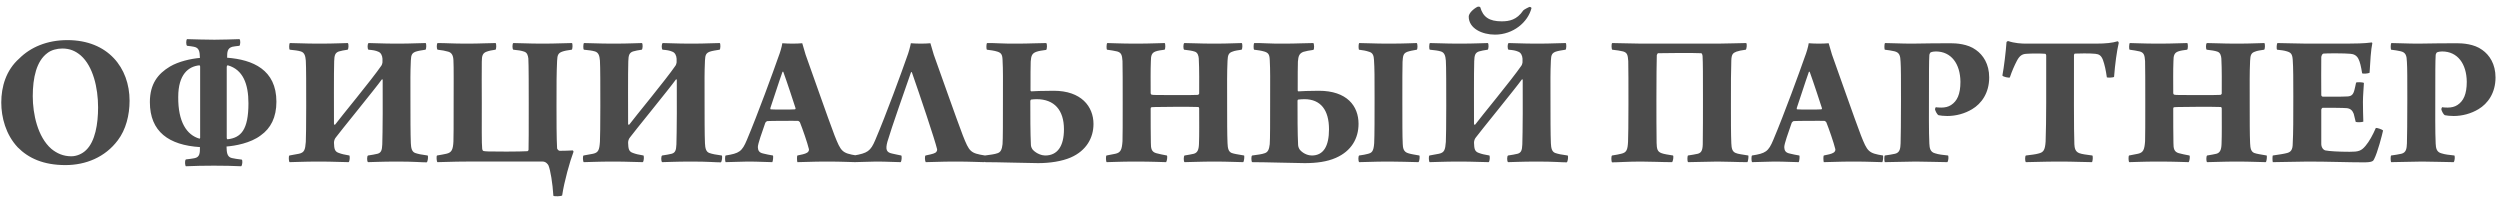 <?xml version="1.0" encoding="UTF-8"?> <svg xmlns="http://www.w3.org/2000/svg" width="294" height="24" viewBox="0 0 294 24" fill="none"> <path d="M7.694 19.414C10.086 19.414 12.363 18.494 13.858 16.493C14.801 15.251 15.238 13.549 15.238 11.847C15.238 7.983 12.708 4.717 7.924 4.717C5.509 4.717 3.577 5.568 2.266 6.879C0.702 8.259 0.15 10.214 0.15 12.054C0.15 13.802 0.679 15.826 2.082 17.321C3.347 18.609 5.118 19.414 7.694 19.414ZM8.384 18.379C7.441 18.379 6.682 18.034 6.038 17.505C4.428 16.102 3.853 13.411 3.853 11.318C3.853 9.133 4.29 7.178 5.578 6.235C6.015 5.89 6.682 5.706 7.326 5.706C8.2 5.706 8.867 5.982 9.511 6.534C10.937 7.799 11.535 10.306 11.535 12.629C11.535 14.584 11.19 16.631 10.132 17.643C9.672 18.103 9.005 18.379 8.384 18.379ZM26.664 7.868C26.664 7.845 26.687 7.661 26.802 7.684C28.573 8.19 29.217 9.869 29.217 12.146C29.217 15.297 28.32 16.194 26.779 16.378C26.687 16.401 26.664 16.263 26.664 16.217V7.868ZM23.536 16.217C23.536 16.24 23.49 16.309 23.467 16.309C21.949 15.872 20.937 14.331 20.96 11.41C20.96 8.719 22.179 7.822 23.421 7.684C23.467 7.684 23.536 7.707 23.536 7.845V16.217ZM28.435 18.77C27.906 18.701 27.538 18.655 27.262 18.586C26.664 18.448 26.664 17.85 26.641 17.229C27.607 17.16 29.47 16.838 30.666 15.918C31.839 15.09 32.506 13.802 32.506 11.962C32.506 8.19 29.723 7.017 26.71 6.787C26.71 6.12 26.733 5.66 27.331 5.499C27.538 5.453 27.791 5.43 28.159 5.384C28.251 5.315 28.32 4.74 28.159 4.602C27.492 4.625 26.043 4.671 25.215 4.671C24.295 4.671 22.8 4.625 21.995 4.602C21.88 4.694 21.857 5.246 21.995 5.384C22.34 5.43 22.616 5.453 22.8 5.499C23.398 5.614 23.49 6.005 23.513 6.81C22.455 6.902 21.006 7.224 19.994 7.822C18.568 8.673 17.625 9.869 17.625 12.008C17.625 15.504 19.879 17.068 23.513 17.298C23.513 17.988 23.513 18.494 22.846 18.609C22.593 18.655 22.294 18.701 21.857 18.747C21.696 18.908 21.765 19.483 21.857 19.552C22.708 19.506 24.203 19.483 25.146 19.483C26.089 19.483 27.653 19.506 28.366 19.552C28.504 19.437 28.55 18.862 28.435 18.77ZM34.031 18.287C33.916 18.379 33.962 19 34.054 19.069C34.606 19.069 35.71 19 37.481 19C39.298 19 40.126 19.069 41 19.069C41.138 18.977 41.161 18.402 41.092 18.287C40.517 18.195 40.149 18.103 39.85 17.988C39.367 17.827 39.298 17.528 39.275 16.792C39.275 16.539 39.367 16.309 39.505 16.148C39.827 15.688 44.22 10.306 44.887 9.363C44.91 9.317 45.002 9.317 45.002 9.386C45.025 10.881 45.002 15.895 44.956 16.976C44.933 17.712 44.795 17.965 44.404 18.08C44.082 18.149 43.783 18.218 43.277 18.287C43.139 18.356 43.139 18.977 43.277 19.069C43.737 19.069 44.795 19 46.75 19C48.705 19 49.533 19.092 50.177 19.092C50.315 19.023 50.384 18.379 50.292 18.287C49.579 18.195 49.142 18.103 48.82 17.988C48.452 17.85 48.337 17.459 48.314 16.838C48.268 15.826 48.268 13.503 48.268 11.985C48.268 9.133 48.245 8.742 48.314 7.132C48.337 6.419 48.475 6.235 48.889 6.074C49.165 5.982 49.579 5.913 50.039 5.844C50.154 5.752 50.154 5.131 50.062 5.062C49.211 5.062 48.544 5.131 46.727 5.131C44.841 5.131 44.059 5.062 43.346 5.062C43.208 5.131 43.185 5.706 43.323 5.844C43.875 5.89 44.151 5.936 44.473 6.074C44.795 6.189 44.956 6.534 44.979 6.902V7.339C44.979 7.385 44.91 7.661 44.841 7.73C43.76 9.317 39.965 13.894 39.413 14.653C39.367 14.653 39.298 14.699 39.275 14.607C39.275 13.365 39.252 8.328 39.298 7.201C39.321 6.488 39.413 6.212 39.85 6.051C40.08 5.982 40.517 5.89 40.885 5.844C41 5.752 41.023 5.177 40.908 5.062C40.425 5.062 39.413 5.131 37.573 5.131C35.664 5.131 34.974 5.062 34.077 5.062C34.008 5.131 33.962 5.752 34.077 5.844C34.698 5.913 34.997 5.936 35.388 6.051C35.802 6.189 35.917 6.557 35.963 7.132C36.009 7.799 36.009 10.26 36.009 12.491C36.009 14.538 35.986 16.332 35.963 16.677C35.894 17.643 35.779 17.942 35.158 18.08L34.031 18.287ZM51.392 18.287C51.3 18.379 51.346 19 51.438 19.069C52.128 19.069 53.278 19 54.819 19H63.835C64.203 19 64.456 19.345 64.502 19.46C64.732 20.012 64.985 21.53 65.077 23.025C65.169 23.117 66.043 23.094 66.112 22.979C66.342 21.369 67.032 18.931 67.446 17.85C67.446 17.781 67.4 17.712 67.354 17.689C67.055 17.712 66.227 17.735 65.813 17.735C65.675 17.735 65.537 17.528 65.514 17.459C65.445 16.194 65.445 14.032 65.445 12.491C65.445 9.662 65.445 8.765 65.514 7.155C65.537 6.442 65.675 6.235 66.112 6.074C66.365 5.982 66.71 5.913 67.239 5.844C67.354 5.752 67.354 5.108 67.262 5.062C66.526 5.062 65.445 5.131 63.835 5.131C62.018 5.131 61.305 5.062 60.362 5.062C60.247 5.131 60.224 5.729 60.362 5.844C60.914 5.89 61.328 5.959 61.65 6.074C61.995 6.189 62.087 6.511 62.133 6.879C62.179 7.546 62.179 10.651 62.179 12.169C62.179 15.251 62.179 17.068 62.156 17.62C62.156 17.689 62.064 17.781 62.018 17.781C61.604 17.804 60.707 17.827 59.557 17.827C57.303 17.827 57.073 17.804 56.866 17.758C56.774 17.735 56.728 17.643 56.705 17.482C56.636 16.907 56.659 14.768 56.659 12.054C56.659 10.605 56.636 7.799 56.659 7.247C56.659 6.534 56.774 6.235 57.234 6.074C57.464 5.982 57.901 5.89 58.269 5.844C58.384 5.775 58.384 5.177 58.292 5.062C57.441 5.062 56.498 5.131 54.934 5.131C53.14 5.131 52.519 5.062 51.461 5.062C51.346 5.108 51.323 5.752 51.461 5.844C52.013 5.913 52.312 5.959 52.703 6.074C53.117 6.189 53.301 6.511 53.324 7.086C53.37 7.753 53.347 10.26 53.347 12.491C53.347 14.538 53.347 16.286 53.324 16.631C53.278 17.597 53.117 17.942 52.496 18.08C52.197 18.149 51.921 18.195 51.392 18.287ZM68.621 18.287C68.505 18.379 68.552 19 68.644 19.069C69.195 19.069 70.299 19 72.07 19C73.888 19 74.716 19.069 75.59 19.069C75.728 18.977 75.751 18.402 75.681 18.287C75.106 18.195 74.739 18.103 74.439 17.988C73.957 17.827 73.888 17.528 73.865 16.792C73.865 16.539 73.957 16.309 74.094 16.148C74.416 15.688 78.809 10.306 79.477 9.363C79.499 9.317 79.591 9.317 79.591 9.386C79.615 10.881 79.591 15.895 79.546 16.976C79.522 17.712 79.385 17.965 78.993 18.08C78.671 18.149 78.373 18.218 77.867 18.287C77.728 18.356 77.728 18.977 77.867 19.069C78.326 19.069 79.385 19 81.34 19C83.294 19 84.123 19.092 84.766 19.092C84.904 19.023 84.974 18.379 84.882 18.287C84.168 18.195 83.731 18.103 83.409 17.988C83.041 17.85 82.927 17.459 82.903 16.838C82.858 15.826 82.858 13.503 82.858 11.985C82.858 9.133 82.835 8.742 82.903 7.132C82.927 6.419 83.064 6.235 83.478 6.074C83.754 5.982 84.168 5.913 84.629 5.844C84.743 5.752 84.743 5.131 84.651 5.062C83.8 5.062 83.133 5.131 81.317 5.131C79.43 5.131 78.648 5.062 77.936 5.062C77.797 5.131 77.775 5.706 77.912 5.844C78.465 5.89 78.74 5.936 79.062 6.074C79.385 6.189 79.546 6.534 79.569 6.902V7.339C79.569 7.385 79.499 7.661 79.43 7.73C78.35 9.317 74.555 13.894 74.002 14.653C73.957 14.653 73.888 14.699 73.865 14.607C73.865 13.365 73.841 8.328 73.888 7.201C73.91 6.488 74.002 6.212 74.439 6.051C74.669 5.982 75.106 5.89 75.475 5.844C75.59 5.752 75.612 5.177 75.498 5.062C75.014 5.062 74.002 5.131 72.162 5.131C70.254 5.131 69.564 5.062 68.666 5.062C68.597 5.131 68.552 5.752 68.666 5.844C69.287 5.913 69.587 5.936 69.978 6.051C70.391 6.189 70.507 6.557 70.552 7.132C70.599 7.799 70.599 10.26 70.599 12.491C70.599 14.538 70.576 16.332 70.552 16.677C70.484 17.643 70.368 17.942 69.748 18.08L68.621 18.287ZM85.329 18.287C85.237 18.402 85.26 18.954 85.329 19.069C86.134 19.069 87.077 19 87.928 19C89.262 19 90.159 19.069 90.826 19.069C90.895 18.977 90.964 18.379 90.895 18.287C90.481 18.218 90.136 18.149 89.768 18.057C89.193 17.942 89.147 17.62 89.124 17.298C89.124 16.907 89.607 15.573 89.998 14.446C90.044 14.354 90.182 14.239 90.251 14.239C90.573 14.216 91.171 14.216 92.091 14.216C92.689 14.216 93.471 14.193 93.839 14.216C93.931 14.216 94.023 14.331 94.069 14.377C94.391 15.182 94.943 16.769 95.127 17.528C95.15 17.597 95.15 17.827 94.897 17.965C94.69 18.103 94.23 18.195 93.77 18.287C93.701 18.379 93.724 18.931 93.77 19.069C94.644 19.069 95.357 19 97.289 19C99.06 19 100.072 19.069 100.647 19.069C100.739 18.977 100.785 18.379 100.739 18.287C99.014 18.011 98.899 17.827 98.14 15.918C97.358 13.871 95.541 8.65 94.736 6.419L94.345 5.085C94.023 5.108 93.678 5.131 93.195 5.131C92.781 5.131 92.344 5.108 91.999 5.085C91.953 5.476 91.723 6.235 91.539 6.695C90.964 8.351 89.101 13.457 87.836 16.447C87.261 17.827 86.939 18.034 85.329 18.287ZM92.114 8.443C92.574 9.708 93.333 12.031 93.563 12.744C93.563 12.79 93.517 12.859 93.494 12.859C93.264 12.882 92.712 12.882 91.953 12.882C91.332 12.882 90.895 12.882 90.642 12.859C90.596 12.859 90.573 12.79 90.596 12.698C90.964 11.64 91.562 9.731 92.022 8.443C92.022 8.42 92.091 8.443 92.114 8.443ZM100.423 18.287C100.308 18.402 100.331 18.954 100.423 19.069C101.228 19.069 102.171 19 103.022 19C104.356 19 105.253 19.069 105.92 19.069C106.035 18.954 106.081 18.379 105.989 18.287C105.575 18.195 105.276 18.149 104.908 18.057C104.218 17.919 104.126 17.551 104.356 16.677C104.793 15.159 106.564 10.145 107.139 8.489C107.139 8.466 107.208 8.489 107.231 8.489C108.151 11.111 109.968 16.516 110.198 17.528C110.221 17.597 110.221 17.827 109.991 17.965C109.784 18.103 109.14 18.218 108.841 18.287C108.726 18.379 108.772 18.954 108.864 19.069C109.715 19.069 110.451 19 112.383 19C114.154 19 115.166 19.069 115.741 19.069C115.856 19 115.925 18.356 115.833 18.287C114.108 18.011 113.993 17.85 113.234 15.941C112.452 13.894 110.612 8.65 109.807 6.419L109.416 5.085C109.094 5.108 108.772 5.131 108.289 5.131C107.875 5.131 107.461 5.108 107.116 5.085C107.047 5.476 106.84 6.235 106.656 6.695C106.081 8.351 104.218 13.457 102.93 16.47C102.378 17.781 102.01 18.011 100.423 18.287ZM122.913 18.287C122.591 18.287 121.947 18.126 121.464 17.62C121.326 17.459 121.234 17.206 121.234 17.045C121.165 15.665 121.165 13.549 121.165 11.87C121.165 11.801 121.234 11.709 121.257 11.709C121.395 11.686 121.74 11.663 121.901 11.663C123.994 11.663 125.121 12.951 125.121 15.205C125.121 17.183 124.362 18.287 122.913 18.287ZM115.829 18.287C115.691 18.356 115.714 18.954 115.806 19.069C117.37 19.069 121.073 19.184 122.085 19.184C123.442 19.184 124.868 18.977 125.926 18.517C127.766 17.712 128.594 16.194 128.594 14.584C128.594 12.514 127.145 10.674 123.925 10.674C122.476 10.674 121.579 10.72 121.28 10.743C121.211 10.72 121.188 10.674 121.188 10.628C121.188 8.65 121.188 7.96 121.211 7.247C121.257 6.557 121.372 6.281 121.855 6.097C122.177 5.982 122.545 5.936 123.028 5.867C123.143 5.798 123.166 5.108 123.028 5.062C122.131 5.062 121.073 5.131 119.555 5.131C118.083 5.154 116.841 5.039 116.082 5.062C115.99 5.108 115.967 5.729 116.059 5.844C116.45 5.89 116.956 5.959 117.301 6.074C117.715 6.212 117.876 6.396 117.899 7.017C117.968 8.282 117.945 9.34 117.945 11.686C117.945 14.285 117.945 16.355 117.899 16.953C117.83 17.597 117.669 17.896 117.324 18.011C116.956 18.149 116.473 18.195 115.829 18.287ZM130.189 5.844C130.672 5.913 130.994 5.959 131.385 6.051C131.845 6.189 131.96 6.442 132.006 7.178C132.029 7.868 132.029 9.869 132.029 12.123C132.029 14.147 132.029 16.263 132.006 16.608C131.937 17.597 131.799 17.942 131.178 18.08L130.12 18.287C130.028 18.379 130.051 19 130.143 19.069C130.603 19.069 131.73 19 133.501 19C135.617 19 136.721 19.069 137.135 19.069C137.227 18.977 137.319 18.402 137.227 18.287C136.767 18.195 136.261 18.103 135.962 18.011C135.41 17.85 135.341 17.459 135.341 16.792C135.318 15.757 135.318 14.216 135.318 12.767C135.318 12.744 135.341 12.652 135.364 12.629C135.456 12.583 135.663 12.583 138.308 12.56C139.32 12.56 140.447 12.56 140.907 12.583C140.976 12.583 141.022 12.675 141.022 12.744C141.022 14.239 141.045 15.849 140.999 16.93C140.976 17.666 140.792 17.965 140.401 18.08C140.079 18.149 139.757 18.218 139.297 18.287C139.182 18.402 139.182 18.977 139.297 19.069C139.803 19.069 141.252 19 142.793 19C144.426 19 145.622 19.069 146.197 19.069C146.312 19 146.358 18.379 146.312 18.287C145.53 18.149 145.162 18.103 144.84 17.988C144.472 17.827 144.38 17.459 144.357 16.838C144.311 15.826 144.311 14.032 144.311 12.491C144.311 9.662 144.288 8.696 144.357 7.155C144.38 6.442 144.518 6.212 144.932 6.074C145.185 5.959 145.599 5.913 146.013 5.844C146.128 5.729 146.128 5.154 146.036 5.062C145.369 5.062 144.656 5.131 142.77 5.131C140.976 5.131 140.217 5.062 139.274 5.062C139.136 5.154 139.136 5.752 139.251 5.844C139.803 5.913 140.194 5.959 140.516 6.074C140.861 6.189 140.953 6.58 140.976 6.879C141.045 8.144 141.022 9.846 141.022 10.996C141.022 11.065 140.93 11.134 140.884 11.157C140.585 11.18 139.803 11.18 138.4 11.18C135.916 11.18 135.64 11.18 135.433 11.134C135.364 11.111 135.341 11.042 135.318 10.973C135.318 9.708 135.295 8.305 135.341 7.201C135.341 6.511 135.456 6.212 135.893 6.051C136.123 5.959 136.583 5.89 136.951 5.844C137.066 5.775 137.066 5.177 136.974 5.062C136.376 5.062 135.387 5.131 133.593 5.131C131.707 5.131 130.741 5.062 130.212 5.062C130.12 5.131 130.097 5.775 130.189 5.844ZM154.267 18.287C153.945 18.287 153.347 18.149 152.887 17.643C152.749 17.482 152.657 17.206 152.657 17.045C152.588 15.665 152.588 13.526 152.588 11.847C152.588 11.778 152.634 11.709 152.68 11.709C152.818 11.686 153.232 11.663 153.393 11.663C155.325 11.663 156.291 12.951 156.291 15.205C156.291 17.183 155.647 18.287 154.267 18.287ZM147.252 18.287C147.114 18.379 147.16 18.931 147.229 19.069C148.793 19.069 152.427 19.184 153.439 19.184C154.796 19.184 156.061 19.023 157.096 18.563C158.936 17.758 159.764 16.263 159.764 14.561C159.764 12.468 158.407 10.674 155.095 10.674C153.922 10.674 153.094 10.72 152.703 10.743C152.634 10.743 152.611 10.697 152.611 10.628C152.611 8.65 152.611 7.96 152.634 7.247C152.68 6.603 152.795 6.281 153.278 6.097C153.6 6.005 153.945 5.936 154.451 5.867C154.589 5.775 154.543 5.131 154.451 5.062C153.554 5.062 152.496 5.131 150.978 5.131C149.506 5.154 148.264 5.039 147.505 5.062C147.413 5.108 147.39 5.729 147.482 5.844C147.873 5.89 148.379 5.959 148.724 6.074C149.138 6.212 149.299 6.396 149.322 7.04C149.391 8.282 149.368 9.34 149.368 11.686C149.368 14.285 149.368 16.355 149.322 16.953C149.253 17.597 149.092 17.896 148.747 18.011C148.379 18.149 147.896 18.195 147.252 18.287ZM159.81 5.844C160.339 5.913 160.615 5.959 161.029 6.097C161.443 6.212 161.558 6.557 161.581 7.04C161.65 8.029 161.65 9.11 161.65 11.548C161.65 13.411 161.65 16.056 161.604 16.838C161.535 17.85 161.305 17.988 160.822 18.103C160.569 18.172 160.316 18.218 159.833 18.287C159.718 18.379 159.718 18.931 159.833 19.069C160.707 19.069 161.351 19 163.398 19C164.571 19 165.606 19.046 166.802 19.069C166.94 19 166.986 18.379 166.917 18.287C166.411 18.195 165.928 18.126 165.652 18.034C165.008 17.873 164.985 17.344 164.962 16.93C164.916 16.033 164.916 14.354 164.916 11.571C164.916 9.593 164.916 7.96 164.939 7.27C164.985 6.603 165.008 6.281 165.491 6.097C165.813 5.982 166.135 5.936 166.618 5.844C166.733 5.729 166.71 5.177 166.618 5.062C166.135 5.062 165.445 5.131 163.214 5.131C161.627 5.131 160.661 5.062 159.833 5.062C159.764 5.154 159.741 5.66 159.81 5.844ZM168.1 18.287C167.985 18.379 168.031 19 168.123 19.069C168.675 19.069 169.779 19 171.55 19C173.367 19 174.195 19.069 175.069 19.069C175.207 18.977 175.23 18.402 175.161 18.287C174.586 18.195 174.218 18.103 173.919 17.988C173.436 17.827 173.367 17.528 173.344 16.792C173.344 16.539 173.436 16.309 173.574 16.148C173.896 15.688 178.289 10.306 178.956 9.363C178.979 9.317 179.071 9.317 179.071 9.386C179.094 10.881 179.071 15.895 179.025 16.976C179.002 17.712 178.864 17.965 178.473 18.08C178.151 18.149 177.852 18.218 177.346 18.287C177.208 18.356 177.208 18.977 177.346 19.069C177.806 19.069 178.864 19 180.819 19C182.774 19 183.602 19.092 184.246 19.092C184.384 19.023 184.453 18.379 184.361 18.287C183.648 18.195 183.211 18.103 182.889 17.988C182.521 17.85 182.406 17.459 182.383 16.838C182.337 15.826 182.337 13.503 182.337 11.985C182.337 9.133 182.314 8.742 182.383 7.132C182.406 6.419 182.544 6.235 182.958 6.074C183.234 5.982 183.648 5.913 184.108 5.844C184.223 5.752 184.223 5.131 184.131 5.062C183.28 5.062 182.613 5.131 180.796 5.131C178.91 5.131 178.128 5.062 177.415 5.062C177.277 5.131 177.254 5.706 177.392 5.844C177.944 5.89 178.22 5.936 178.542 6.074C178.864 6.189 179.025 6.534 179.048 6.902V7.339C179.048 7.385 178.979 7.661 178.91 7.73C177.829 9.317 174.034 13.894 173.482 14.653C173.436 14.653 173.367 14.699 173.344 14.607C173.344 13.365 173.321 8.328 173.367 7.201C173.39 6.488 173.482 6.212 173.919 6.051C174.149 5.982 174.586 5.89 174.954 5.844C175.069 5.752 175.092 5.177 174.977 5.062C174.494 5.062 173.482 5.131 171.642 5.131C169.733 5.131 169.043 5.062 168.146 5.062C168.077 5.131 168.031 5.752 168.146 5.844C168.767 5.913 169.066 5.936 169.457 6.051C169.871 6.189 169.986 6.557 170.032 7.132C170.078 7.799 170.078 10.26 170.078 12.491C170.078 14.538 170.055 16.332 170.032 16.677C169.963 17.643 169.848 17.942 169.227 18.08L168.1 18.287ZM173.735 0.807C173.252 1.06 172.723 1.566 172.723 1.957C172.723 3.337 174.287 4.073 175.805 4.073C177.967 4.073 179.692 2.601 180.106 0.945C180.083 0.876 179.968 0.807 179.899 0.807C179.83 0.807 179.209 1.129 179.14 1.221C178.381 2.348 177.484 2.509 176.587 2.509C175.138 2.509 174.402 2.003 174.08 0.853C174.057 0.784 173.827 0.761 173.735 0.807ZM189.573 18.287C189.458 18.379 189.481 18.977 189.573 19.092C190.286 19.092 191.413 19 192.977 19C194.219 19 195.392 19.069 196.634 19.069C196.749 18.977 196.841 18.402 196.749 18.287C196.197 18.195 195.691 18.126 195.392 18.011C194.886 17.827 194.84 17.482 194.817 16.792C194.794 16.309 194.794 12.353 194.794 11.686C194.794 9.317 194.817 7.04 194.84 6.488C194.84 6.465 194.932 6.258 194.978 6.258C195.231 6.235 199.486 6.212 200.061 6.258C200.13 6.258 200.199 6.396 200.222 6.58C200.268 7.362 200.268 8.811 200.268 11.663C200.268 12.399 200.268 16.447 200.245 16.976C200.222 17.712 200.061 17.965 199.67 18.08C199.348 18.149 198.98 18.218 198.497 18.287C198.428 18.379 198.405 18.977 198.52 19.069C199.509 19.069 200.958 19 201.97 19C203.143 19 204.293 19.069 205.489 19.069C205.581 19 205.65 18.379 205.604 18.287C204.822 18.149 204.431 18.126 204.109 17.988C203.718 17.827 203.626 17.459 203.603 16.838C203.557 15.826 203.557 14.032 203.557 12.491C203.557 9.662 203.557 8.305 203.603 7.109C203.626 6.396 203.787 6.235 204.201 6.074C204.454 5.982 204.799 5.913 205.305 5.844C205.42 5.729 205.466 5.131 205.351 5.062C204.5 5.062 203.189 5.131 201.993 5.131H193.069C191.942 5.131 190.585 5.062 189.596 5.062C189.481 5.131 189.504 5.752 189.596 5.844C190.217 5.913 190.493 5.959 190.884 6.051C191.344 6.189 191.436 6.442 191.482 7.178C191.505 7.868 191.505 10.03 191.505 12.284C191.505 14.308 191.482 16.309 191.459 16.654C191.413 17.643 191.275 17.942 190.654 18.08C190.332 18.149 190.079 18.218 189.573 18.287ZM206.034 18.287C205.942 18.402 205.965 18.954 206.034 19.069C206.839 19.069 207.782 19 208.633 19C209.967 19 210.864 19.069 211.531 19.069C211.6 18.977 211.669 18.379 211.6 18.287C211.186 18.218 210.841 18.149 210.473 18.057C209.898 17.942 209.852 17.62 209.829 17.298C209.829 16.907 210.312 15.573 210.703 14.446C210.749 14.354 210.887 14.239 210.956 14.239C211.278 14.216 211.876 14.216 212.796 14.216C213.394 14.216 214.176 14.193 214.544 14.216C214.636 14.216 214.728 14.331 214.774 14.377C215.096 15.182 215.648 16.769 215.832 17.528C215.855 17.597 215.855 17.827 215.602 17.965C215.395 18.103 214.935 18.195 214.475 18.287C214.406 18.379 214.429 18.931 214.475 19.069C215.349 19.069 216.062 19 217.994 19C219.765 19 220.777 19.069 221.352 19.069C221.444 18.977 221.49 18.379 221.444 18.287C219.719 18.011 219.604 17.827 218.845 15.918C218.063 13.871 216.246 8.65 215.441 6.419L215.05 5.085C214.728 5.108 214.383 5.131 213.9 5.131C213.486 5.131 213.049 5.108 212.704 5.085C212.658 5.476 212.428 6.235 212.244 6.695C211.669 8.351 209.806 13.457 208.541 16.447C207.966 17.827 207.644 18.034 206.034 18.287ZM212.819 8.443C213.279 9.708 214.038 12.031 214.268 12.744C214.268 12.79 214.222 12.859 214.199 12.859C213.969 12.882 213.417 12.882 212.658 12.882C212.037 12.882 211.6 12.882 211.347 12.859C211.301 12.859 211.278 12.79 211.301 12.698C211.669 11.64 212.267 9.731 212.727 8.443C212.727 8.42 212.796 8.443 212.819 8.443ZM227.972 13.549C228.225 13.595 228.547 13.641 229.007 13.641C230.019 13.641 231.054 13.365 231.928 12.836C233.009 12.192 233.929 10.95 233.929 9.11C233.929 7.523 233.216 6.465 232.365 5.867C231.399 5.154 230.042 5.085 229.352 5.085C227.604 5.085 226.546 5.108 224.821 5.131C223.602 5.131 222.337 5.062 221.67 5.062C221.601 5.154 221.578 5.683 221.647 5.844C222.084 5.89 222.452 5.959 222.774 6.028C223.372 6.166 223.487 6.534 223.51 7.293C223.556 8.006 223.556 9.248 223.556 11.663C223.556 14.446 223.533 15.964 223.51 16.861C223.487 17.482 223.418 17.942 222.866 18.08C222.475 18.172 222.107 18.218 221.647 18.287C221.578 18.379 221.578 18.908 221.647 19.069C222.843 19.069 224.062 19 225.281 19C226.569 19 228.064 19.069 229.007 19.069C229.145 18.931 229.168 18.402 229.099 18.287C228.478 18.218 227.995 18.172 227.581 18.034C227.006 17.896 226.914 17.436 226.891 16.884C226.822 15.619 226.845 12.767 226.845 11.571C226.845 8.558 226.845 7.178 226.891 6.488C226.891 6.35 227.006 6.189 227.029 6.166C227.213 6.074 227.535 6.051 227.65 6.051C229.467 6.051 230.525 7.5 230.548 9.616C230.548 11.088 230.157 11.893 229.444 12.353C229.122 12.56 228.754 12.652 228.294 12.652C227.972 12.652 227.742 12.629 227.65 12.606C227.604 12.652 227.558 12.767 227.558 12.859C227.581 12.997 227.765 13.434 227.972 13.549ZM246.061 18.287C245.256 18.172 244.911 18.149 244.52 18.011C244.037 17.827 243.968 17.39 243.945 16.953C243.876 15.504 243.899 9.754 243.899 6.488C243.899 6.396 243.945 6.327 243.991 6.304C244.336 6.281 245.785 6.258 246.406 6.327C246.843 6.373 247.096 6.511 247.303 7.04C247.51 7.615 247.648 8.259 247.763 9.087C247.832 9.156 248.522 9.133 248.614 9.041C248.729 7.546 248.936 6.005 249.166 5.039C249.166 4.993 249.097 4.855 249.028 4.855C248.43 5.039 247.671 5.131 246.429 5.131H238.287C237.735 5.131 236.907 5.085 236.171 4.832C236.102 4.809 235.964 4.924 235.964 4.97C235.895 6.005 235.665 7.937 235.481 8.88C235.55 9.041 236.263 9.179 236.355 9.11C236.608 8.351 236.907 7.684 237.183 7.155C237.505 6.534 237.827 6.35 238.31 6.327C238.839 6.281 240.104 6.281 240.518 6.327C240.587 6.327 240.633 6.465 240.633 6.511C240.633 10.099 240.656 14.331 240.564 16.654C240.495 17.666 240.311 17.919 239.713 18.057C239.414 18.149 238.816 18.218 238.241 18.287C238.126 18.379 238.126 18.954 238.241 19.069C239 19.069 240.196 19 242.289 19C243.853 19 245.095 19.069 246.015 19.069C246.107 18.977 246.153 18.379 246.061 18.287ZM250.444 5.844C250.927 5.913 251.249 5.959 251.64 6.051C252.1 6.189 252.215 6.442 252.261 7.178C252.284 7.868 252.284 9.869 252.284 12.123C252.284 14.147 252.284 16.263 252.261 16.608C252.192 17.597 252.054 17.942 251.433 18.08L250.375 18.287C250.283 18.379 250.306 19 250.398 19.069C250.858 19.069 251.985 19 253.756 19C255.872 19 256.976 19.069 257.39 19.069C257.482 18.977 257.574 18.402 257.482 18.287C257.022 18.195 256.516 18.103 256.217 18.011C255.665 17.85 255.596 17.459 255.596 16.792C255.573 15.757 255.573 14.216 255.573 12.767C255.573 12.744 255.596 12.652 255.619 12.629C255.711 12.583 255.918 12.583 258.563 12.56C259.575 12.56 260.702 12.56 261.162 12.583C261.231 12.583 261.277 12.675 261.277 12.744C261.277 14.239 261.3 15.849 261.254 16.93C261.231 17.666 261.047 17.965 260.656 18.08C260.334 18.149 260.012 18.218 259.552 18.287C259.437 18.402 259.437 18.977 259.552 19.069C260.058 19.069 261.507 19 263.048 19C264.681 19 265.877 19.069 266.452 19.069C266.567 19 266.613 18.379 266.567 18.287C265.785 18.149 265.417 18.103 265.095 17.988C264.727 17.827 264.635 17.459 264.612 16.838C264.566 15.826 264.566 14.032 264.566 12.491C264.566 9.662 264.543 8.696 264.612 7.155C264.635 6.442 264.773 6.212 265.187 6.074C265.44 5.959 265.854 5.913 266.268 5.844C266.383 5.729 266.383 5.154 266.291 5.062C265.624 5.062 264.911 5.131 263.025 5.131C261.231 5.131 260.472 5.062 259.529 5.062C259.391 5.154 259.391 5.752 259.506 5.844C260.058 5.913 260.449 5.959 260.771 6.074C261.116 6.189 261.208 6.58 261.231 6.879C261.3 8.144 261.277 9.846 261.277 10.996C261.277 11.065 261.185 11.134 261.139 11.157C260.84 11.18 260.058 11.18 258.655 11.18C256.171 11.18 255.895 11.18 255.688 11.134C255.619 11.111 255.596 11.042 255.573 10.973C255.573 9.708 255.55 8.305 255.596 7.201C255.596 6.511 255.711 6.212 256.148 6.051C256.378 5.959 256.838 5.89 257.206 5.844C257.321 5.775 257.321 5.177 257.229 5.062C256.631 5.062 255.642 5.131 253.848 5.131C251.962 5.131 250.996 5.062 250.467 5.062C250.375 5.131 250.352 5.775 250.444 5.844ZM267.784 5.844C268.221 5.89 268.635 5.936 268.98 6.051C269.417 6.189 269.578 6.373 269.624 7.017C269.693 7.845 269.693 9.639 269.693 11.341C269.693 13.986 269.693 15.573 269.624 16.884C269.624 17.62 269.394 17.873 268.98 17.988C268.658 18.08 268.083 18.172 267.278 18.287C267.232 18.402 267.232 18.885 267.278 19.069C268.52 19.069 270.199 19 271.418 19C273.856 19 276.064 19.092 277.996 19.092C278.985 19.092 279.1 18.931 279.192 18.724C279.606 17.942 280.135 15.872 280.25 15.343C280.158 15.228 279.56 15.021 279.399 15.044C279.054 15.849 278.617 16.654 278.18 17.16C277.674 17.758 277.352 17.85 276.317 17.85C275.029 17.85 273.902 17.781 273.465 17.689C273.189 17.62 272.982 17.298 272.982 16.93V12.882C272.982 12.836 273.074 12.675 273.143 12.675C273.833 12.675 275.604 12.675 276.018 12.721C276.478 12.79 276.662 13.043 276.8 13.388L277.03 14.331C277.145 14.4 277.812 14.377 277.927 14.308C277.904 13.664 277.881 12.606 277.881 11.985C277.881 11.249 277.973 10.306 277.996 9.754C277.881 9.662 277.191 9.639 277.076 9.708C277.007 10.007 276.961 10.306 276.892 10.536C276.754 11.111 276.547 11.318 276.064 11.341C275.328 11.387 273.741 11.364 273.143 11.364C273.074 11.364 272.982 11.272 272.982 11.18C272.982 9.616 272.959 8.19 272.982 6.718C272.982 6.603 273.097 6.327 273.212 6.304C273.58 6.258 275.811 6.258 276.409 6.327C276.731 6.35 277.122 6.465 277.352 6.925C277.536 7.293 277.651 7.776 277.789 8.627C277.904 8.696 278.525 8.65 278.663 8.558C278.732 7.27 278.824 5.798 278.985 5.085C278.985 5.039 278.939 4.993 278.916 4.993C278.111 5.108 276.823 5.131 275.926 5.131H271.303C270.176 5.131 268.727 5.062 267.83 5.062C267.738 5.131 267.692 5.729 267.784 5.844ZM287.516 13.549C287.769 13.595 288.091 13.641 288.551 13.641C289.563 13.641 290.598 13.365 291.472 12.836C292.553 12.192 293.473 10.95 293.473 9.11C293.473 7.523 292.76 6.465 291.909 5.867C290.943 5.154 289.586 5.085 288.896 5.085C287.148 5.085 286.09 5.108 284.365 5.131C283.146 5.131 281.881 5.062 281.214 5.062C281.145 5.154 281.122 5.683 281.191 5.844C281.628 5.89 281.996 5.959 282.318 6.028C282.916 6.166 283.031 6.534 283.054 7.293C283.1 8.006 283.1 9.248 283.1 11.663C283.1 14.446 283.077 15.964 283.054 16.861C283.031 17.482 282.962 17.942 282.41 18.08C282.019 18.172 281.651 18.218 281.191 18.287C281.122 18.379 281.122 18.908 281.191 19.069C282.387 19.069 283.606 19 284.825 19C286.113 19 287.608 19.069 288.551 19.069C288.689 18.931 288.712 18.402 288.643 18.287C288.022 18.218 287.539 18.172 287.125 18.034C286.55 17.896 286.458 17.436 286.435 16.884C286.366 15.619 286.389 12.767 286.389 11.571C286.389 8.558 286.389 7.178 286.435 6.488C286.435 6.35 286.55 6.189 286.573 6.166C286.757 6.074 287.079 6.051 287.194 6.051C289.011 6.051 290.069 7.5 290.092 9.616C290.092 11.088 289.701 11.893 288.988 12.353C288.666 12.56 288.298 12.652 287.838 12.652C287.516 12.652 287.286 12.629 287.194 12.606C287.148 12.652 287.102 12.767 287.102 12.859C287.125 12.997 287.309 13.434 287.516 13.549Z" fill="#4B4B4B"></path> </svg> 